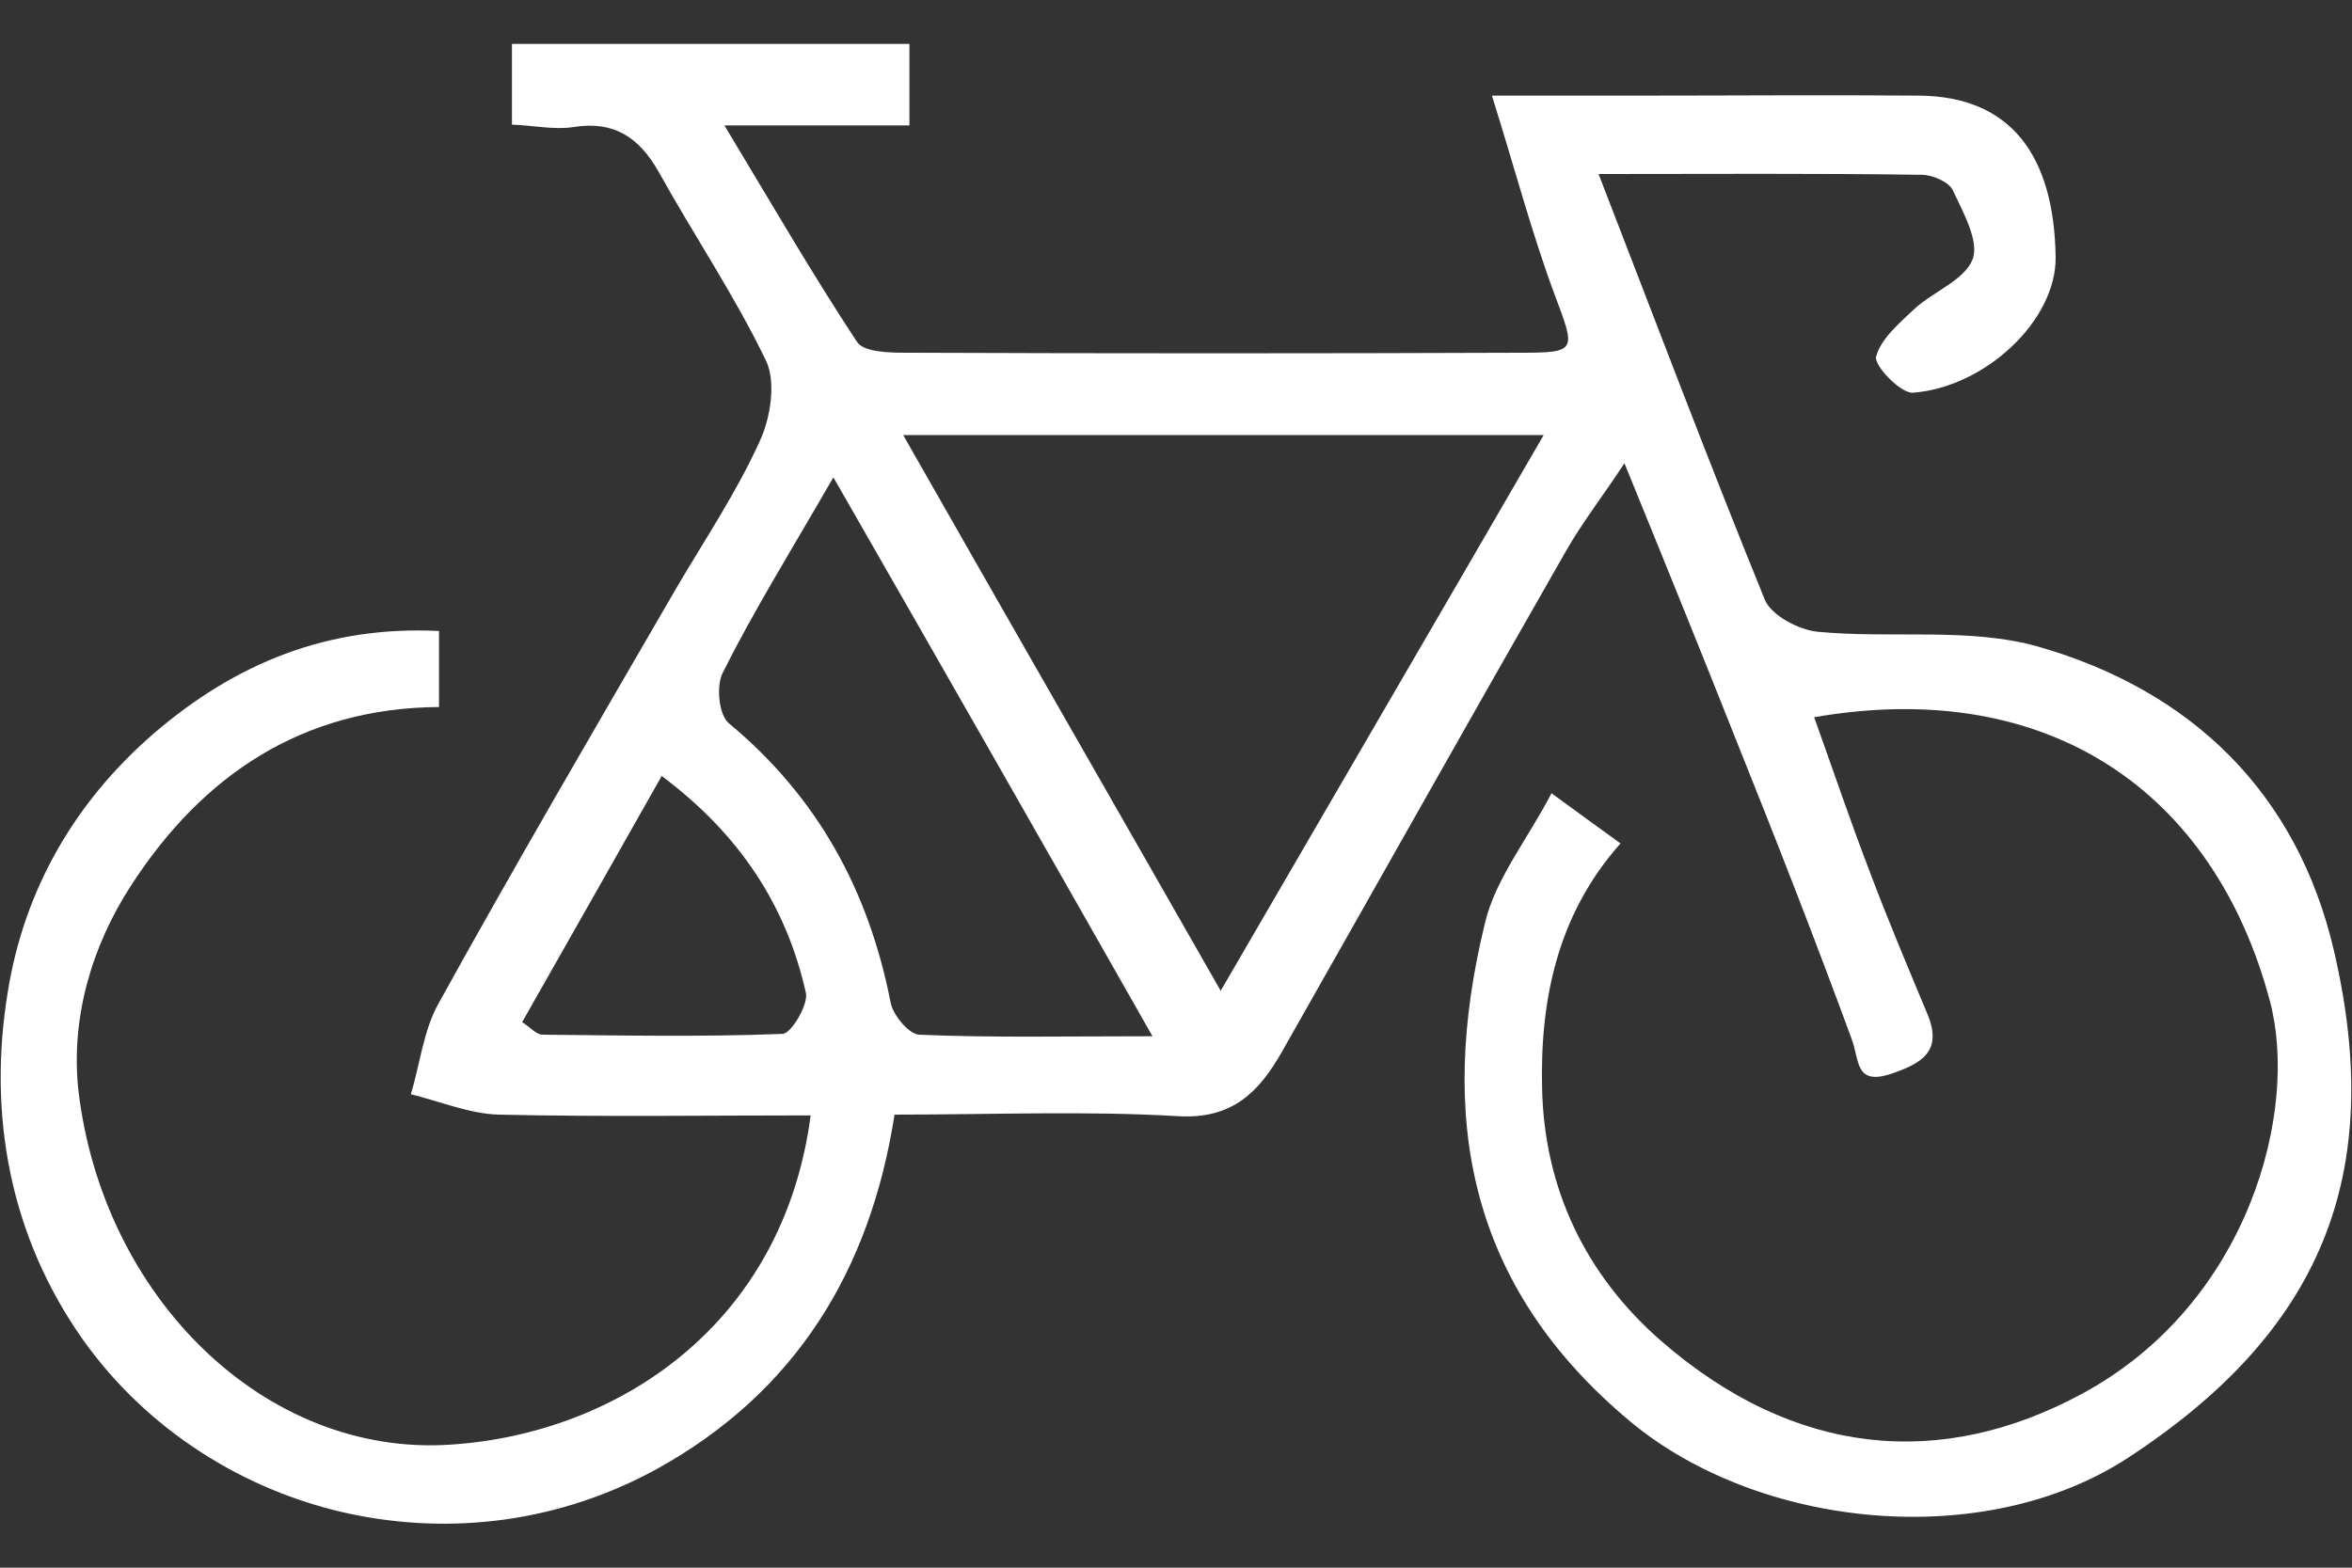 <?xml version="1.0" encoding="utf-8"?>
<!-- Generator: Adobe Illustrator 24.1.1, SVG Export Plug-In . SVG Version: 6.00 Build 0)  -->
<svg version="1.1" xmlns="http://www.w3.org/2000/svg" xmlns:xlink="http://www.w3.org/1999/xlink" x="0px" y="0px"
	 viewBox="0 0 30 20" style="enable-background:new 0 0 30 20;" xml:space="preserve">
<rect x="0" y="0" width="30" height="20" fill="#333333" stroke="none"/>
<style type="text/css">
	.st0{display:none;}
	.st1{display:inline;}
	.st2{fill:#FFFFFF;}
</style>
<g id="Warstwa_1" class="st0">
	<g class="st1">
		<path class="st2" d="M12.24,7.9c-0.6,0.46-1.06,0.76-1.17,1.45c-0.09,0.61-0.37,1.21-0.6,1.79c-0.16,0.4-0.52,0.54-0.95,0.57
			c-0.47,0.03-0.8-0.17-1-0.56c-0.17-0.33-0.26-0.65-0.08-1.07c0.31-0.74,0.5-1.53,0.68-2.31c0.14-0.61,0.63-0.85,1.04-1.18
			c0.79-0.64,1.59-1.28,2.42-1.88c0.22-0.16,0.55-0.26,0.82-0.24c0.95,0.07,1.91,0.15,2.84,0.35c0.39,0.08,0.73,0.44,1.07,0.7
			c0.35,0.27,0.71,0.53,0.99,0.86c0.61,0.73,1.46,0.58,2.24,0.71c0.36,0.06,0.72,0.1,1.07,0.2c0.44,0.13,0.83,0.72,0.77,1.11
			c-0.08,0.55-0.57,1.08-1.07,1.08c-0.38,0-0.75-0.09-1.13-0.13c-0.22-0.03-0.46-0.09-0.67-0.06c-1.15,0.17-1.96-0.43-2.73-1.14
			c-0.12-0.11-0.27-0.19-0.49-0.33c-0.05,0.7-0.09,1.27-0.14,1.84c-0.03,0.33-0.05,0.66-0.14,0.97c-0.11,0.38-0.03,0.7,0.19,1
			c0.5,0.66,1.02,1.31,1.5,1.99c0.19,0.27,0.36,0.58,0.42,0.9c0.25,1.29,0.46,2.59,0.67,3.88c0.05,0.29,0.11,0.61,0.03,0.87
			c-0.22,0.65-0.46,0.76-1.19,0.71c-0.52-0.04-0.73-0.37-0.87-0.84c-0.39-1.25-0.8-2.49-1.25-3.72c-0.1-0.28-0.41-0.47-0.6-0.73
			c-0.28-0.36-0.54-0.74-0.76-1.05c-0.42,0.82-0.74,1.7-1.28,2.42c-0.5,0.65-1.25,1.1-1.88,1.64c-0.52,0.44-1.04,0.88-1.54,1.34
			c-0.36,0.33-0.79,0.28-1.15,0.12c-0.43-0.19-0.69-0.59-0.6-1.09c0.05-0.25,0.2-0.52,0.37-0.71c0.86-0.94,1.8-1.81,2.61-2.8
			c0.36-0.44,0.49-1.07,0.68-1.63c0.25-0.78,0.51-1.56,0.66-2.37C12.12,9.76,12.14,8.9,12.24,7.9z M15.16,11.38
			c0.09-0.77,0.16-1.36,0.23-1.95c0.09-0.79,0.18-1.59,0.29-2.38c0.06-0.42,0.32-0.53,0.65-0.28c0.3,0.22,0.55,0.5,0.85,0.72
			c0.46,0.35,0.9,0.85,1.43,0.98c0.81,0.21,1.69,0.19,2.54,0.22c0.13,0.01,0.38-0.22,0.37-0.32c-0.01-0.16-0.17-0.4-0.31-0.43
			c-0.49-0.12-1-0.25-1.49-0.21c-0.8,0.07-1.4-0.24-1.94-0.76c-0.14-0.14-0.3-0.27-0.45-0.41c-0.79-0.76-1.64-1.36-2.82-1.19
			c-0.14,0.02-0.3-0.11-0.45-0.1c-0.4,0.02-0.88-0.05-1.17,0.15c-0.82,0.54-1.56,1.19-2.33,1.81c-0.25,0.2-0.58,0.4-0.69,0.67
			c-0.31,0.83-0.55,1.69-0.77,2.55c-0.03,0.13,0.14,0.37,0.28,0.46c0.07,0.05,0.38-0.1,0.42-0.22c0.24-0.64,0.43-1.29,0.65-1.93
			c0.08-0.24,0.17-0.52,0.34-0.69c0.5-0.47,1.04-0.89,1.59-1.31c0.12-0.09,0.35-0.12,0.49-0.07c0.1,0.03,0.19,0.26,0.18,0.39
			C13,7.79,12.9,8.49,12.82,9.2c-0.06,0.52-0.11,1.04-0.15,1.56c-0.01,0.11,0.03,0.25,0.1,0.33c0.77,0.89,1.56,1.77,2.32,2.67
			c0.63,0.74,1.23,1.47,1.46,2.47c0.21,0.93,0.55,1.83,0.87,2.74c0.04,0.13,0.27,0.19,0.41,0.29c0.09-0.14,0.27-0.3,0.25-0.42
			c-0.15-1.07-0.33-2.15-0.52-3.21c-0.08-0.45-0.13-0.96-0.36-1.33c-0.47-0.76-1.07-1.44-1.6-2.17
			C15.42,11.84,15.26,11.54,15.16,11.38z M12.42,11.86c-0.26,0.83-0.45,1.54-0.7,2.22c-0.14,0.38-0.31,0.77-0.57,1.06
			c-0.8,0.9-1.67,1.74-2.48,2.64c-0.13,0.14-0.48,0.29-0.17,0.63c0.29,0.31,0.47,0.05,0.64-0.1c0.82-0.7,1.61-1.42,2.42-2.12
			c0.66-0.56,1.28-1.12,1.45-2.05c0.07-0.36,0.32-0.69,0.5-1.06C13.17,12.72,12.84,12.34,12.42,11.86z"/>
		<path class="st2" d="M14.87,3.94C13.88,4.11,12.85,3.06,12.86,2c0-0.95,0.74-2.02,1.98-2c1.18,0.02,1.99,0.83,2.03,2
			C16.91,3.01,15.89,4.12,14.87,3.94z M14.85,3.21c0.74,0,1.28-0.52,1.27-1.24c-0.01-0.66-0.64-1.29-1.28-1.27
			C14.2,0.71,13.6,1.34,13.61,2C13.62,2.69,14.15,3.21,14.85,3.21z"/>
	</g>
</g>
<g id="Warstwa_2">
	<g>
		<path class="st2" d="M23.14,9.15c0.25,0.7,0.47,1.35,0.72,2c0.23,0.61,0.48,1.2,0.73,1.8c0.19,0.47-0.09,0.62-0.47,0.75
			c-0.46,0.15-0.4-0.17-0.5-0.44c-0.47-1.28-0.97-2.56-1.48-3.83c-0.44-1.11-0.89-2.22-1.42-3.52c-0.29,0.44-0.54,0.76-0.74,1.11
			c-1.22,2.13-2.42,4.27-3.63,6.4c-0.29,0.51-0.63,0.86-1.32,0.82c-1.18-0.07-2.38-0.02-3.62-0.02c-0.31,1.99-1.26,3.54-3.03,4.52
			c-1.24,0.68-2.62,0.85-3.93,0.57c-1.34-0.29-2.58-1.07-3.4-2.23c-0.92-1.31-1.21-2.85-0.95-4.43c0.21-1.3,0.85-2.42,1.87-3.3
			c1.04-0.89,2.21-1.37,3.63-1.3c0,0.28,0,0.6,0,0.97c-1.74,0.01-3.02,0.87-3.93,2.28c-0.5,0.77-0.77,1.69-0.67,2.61
			c0.31,2.64,2.38,4.68,4.75,4.52c2.13-0.14,4.24-1.53,4.59-4.2c-1.33,0-2.66,0.02-3.98-0.01c-0.37-0.01-0.75-0.17-1.12-0.26
			c0.12-0.39,0.16-0.82,0.36-1.17C6.59,11,7.62,9.24,8.64,7.48c0.36-0.61,0.76-1.21,1.05-1.85C9.83,5.33,9.9,4.87,9.77,4.6
			c-0.4-0.83-0.92-1.6-1.37-2.41C8.15,1.75,7.83,1.54,7.32,1.62C7.07,1.66,6.81,1.6,6.53,1.59c0-0.37,0-0.67,0-1.03
			c1.67,0,3.35,0,5.07,0c0,0.32,0,0.64,0,1.04c-0.7,0-1.41,0-2.36,0c0.62,1.03,1.13,1.91,1.69,2.76c0.09,0.14,0.44,0.14,0.67,0.14
			c2.59,0.01,5.19,0.01,7.78,0c0.74,0,0.72-0.02,0.45-0.74c-0.29-0.78-0.5-1.58-0.8-2.54c0.76,0,1.32,0,1.88,0
			c1.19,0,2.38-0.01,3.57,0c1.15,0.01,1.72,0.74,1.74,2.06c0.01,0.81-0.9,1.66-1.82,1.73c-0.16,0.01-0.5-0.35-0.47-0.46
			c0.06-0.23,0.3-0.43,0.49-0.61c0.24-0.22,0.64-0.37,0.74-0.63c0.09-0.23-0.12-0.6-0.25-0.88c-0.05-0.11-0.26-0.2-0.4-0.2
			c-1.35-0.02-2.7-0.01-4.12-0.01c0.72,1.86,1.4,3.66,2.12,5.43c0.08,0.2,0.44,0.39,0.68,0.41c0.94,0.09,1.93-0.06,2.81,0.19
			c1.95,0.56,3.3,1.86,3.77,3.88c0.67,2.88-0.18,4.87-2.63,6.47c-1.84,1.2-4.7,0.9-6.34-0.46c-2.09-1.74-2.46-3.9-1.86-6.36
			c0.13-0.56,0.53-1.05,0.85-1.66c0.34,0.25,0.59,0.43,0.88,0.64c-0.81,0.91-1.03,2.01-1,3.14c0.03,1.26,0.55,2.36,1.51,3.2
			c1.72,1.5,3.59,1.64,5.36,0.69c2.15-1.15,2.79-3.63,2.41-5.03C28.24,10.11,26.14,8.63,23.14,9.15z M19.69,5.55
			c-2.77,0-5.39,0-8.17,0c1.36,2.39,2.67,4.67,4.05,7.09C16.98,10.21,18.3,7.95,19.69,5.55z M10.63,6.09
			c-0.56,0.97-1.02,1.71-1.41,2.49C9.13,8.75,9.17,9.13,9.3,9.23c1.13,0.94,1.78,2.13,2.06,3.56c0.03,0.16,0.23,0.4,0.36,0.41
			c0.92,0.04,1.84,0.02,2.98,0.02C13.32,10.79,12.03,8.53,10.63,6.09z M8.44,9.9c-0.61,1.08-1.19,2.1-1.78,3.14
			c0.11,0.07,0.18,0.16,0.26,0.16c1.02,0.01,2.04,0.03,3.06-0.01c0.11,0,0.33-0.37,0.3-0.52C10.03,11.55,9.43,10.64,8.44,9.9z"/>
	</g>
</g>
</svg>
